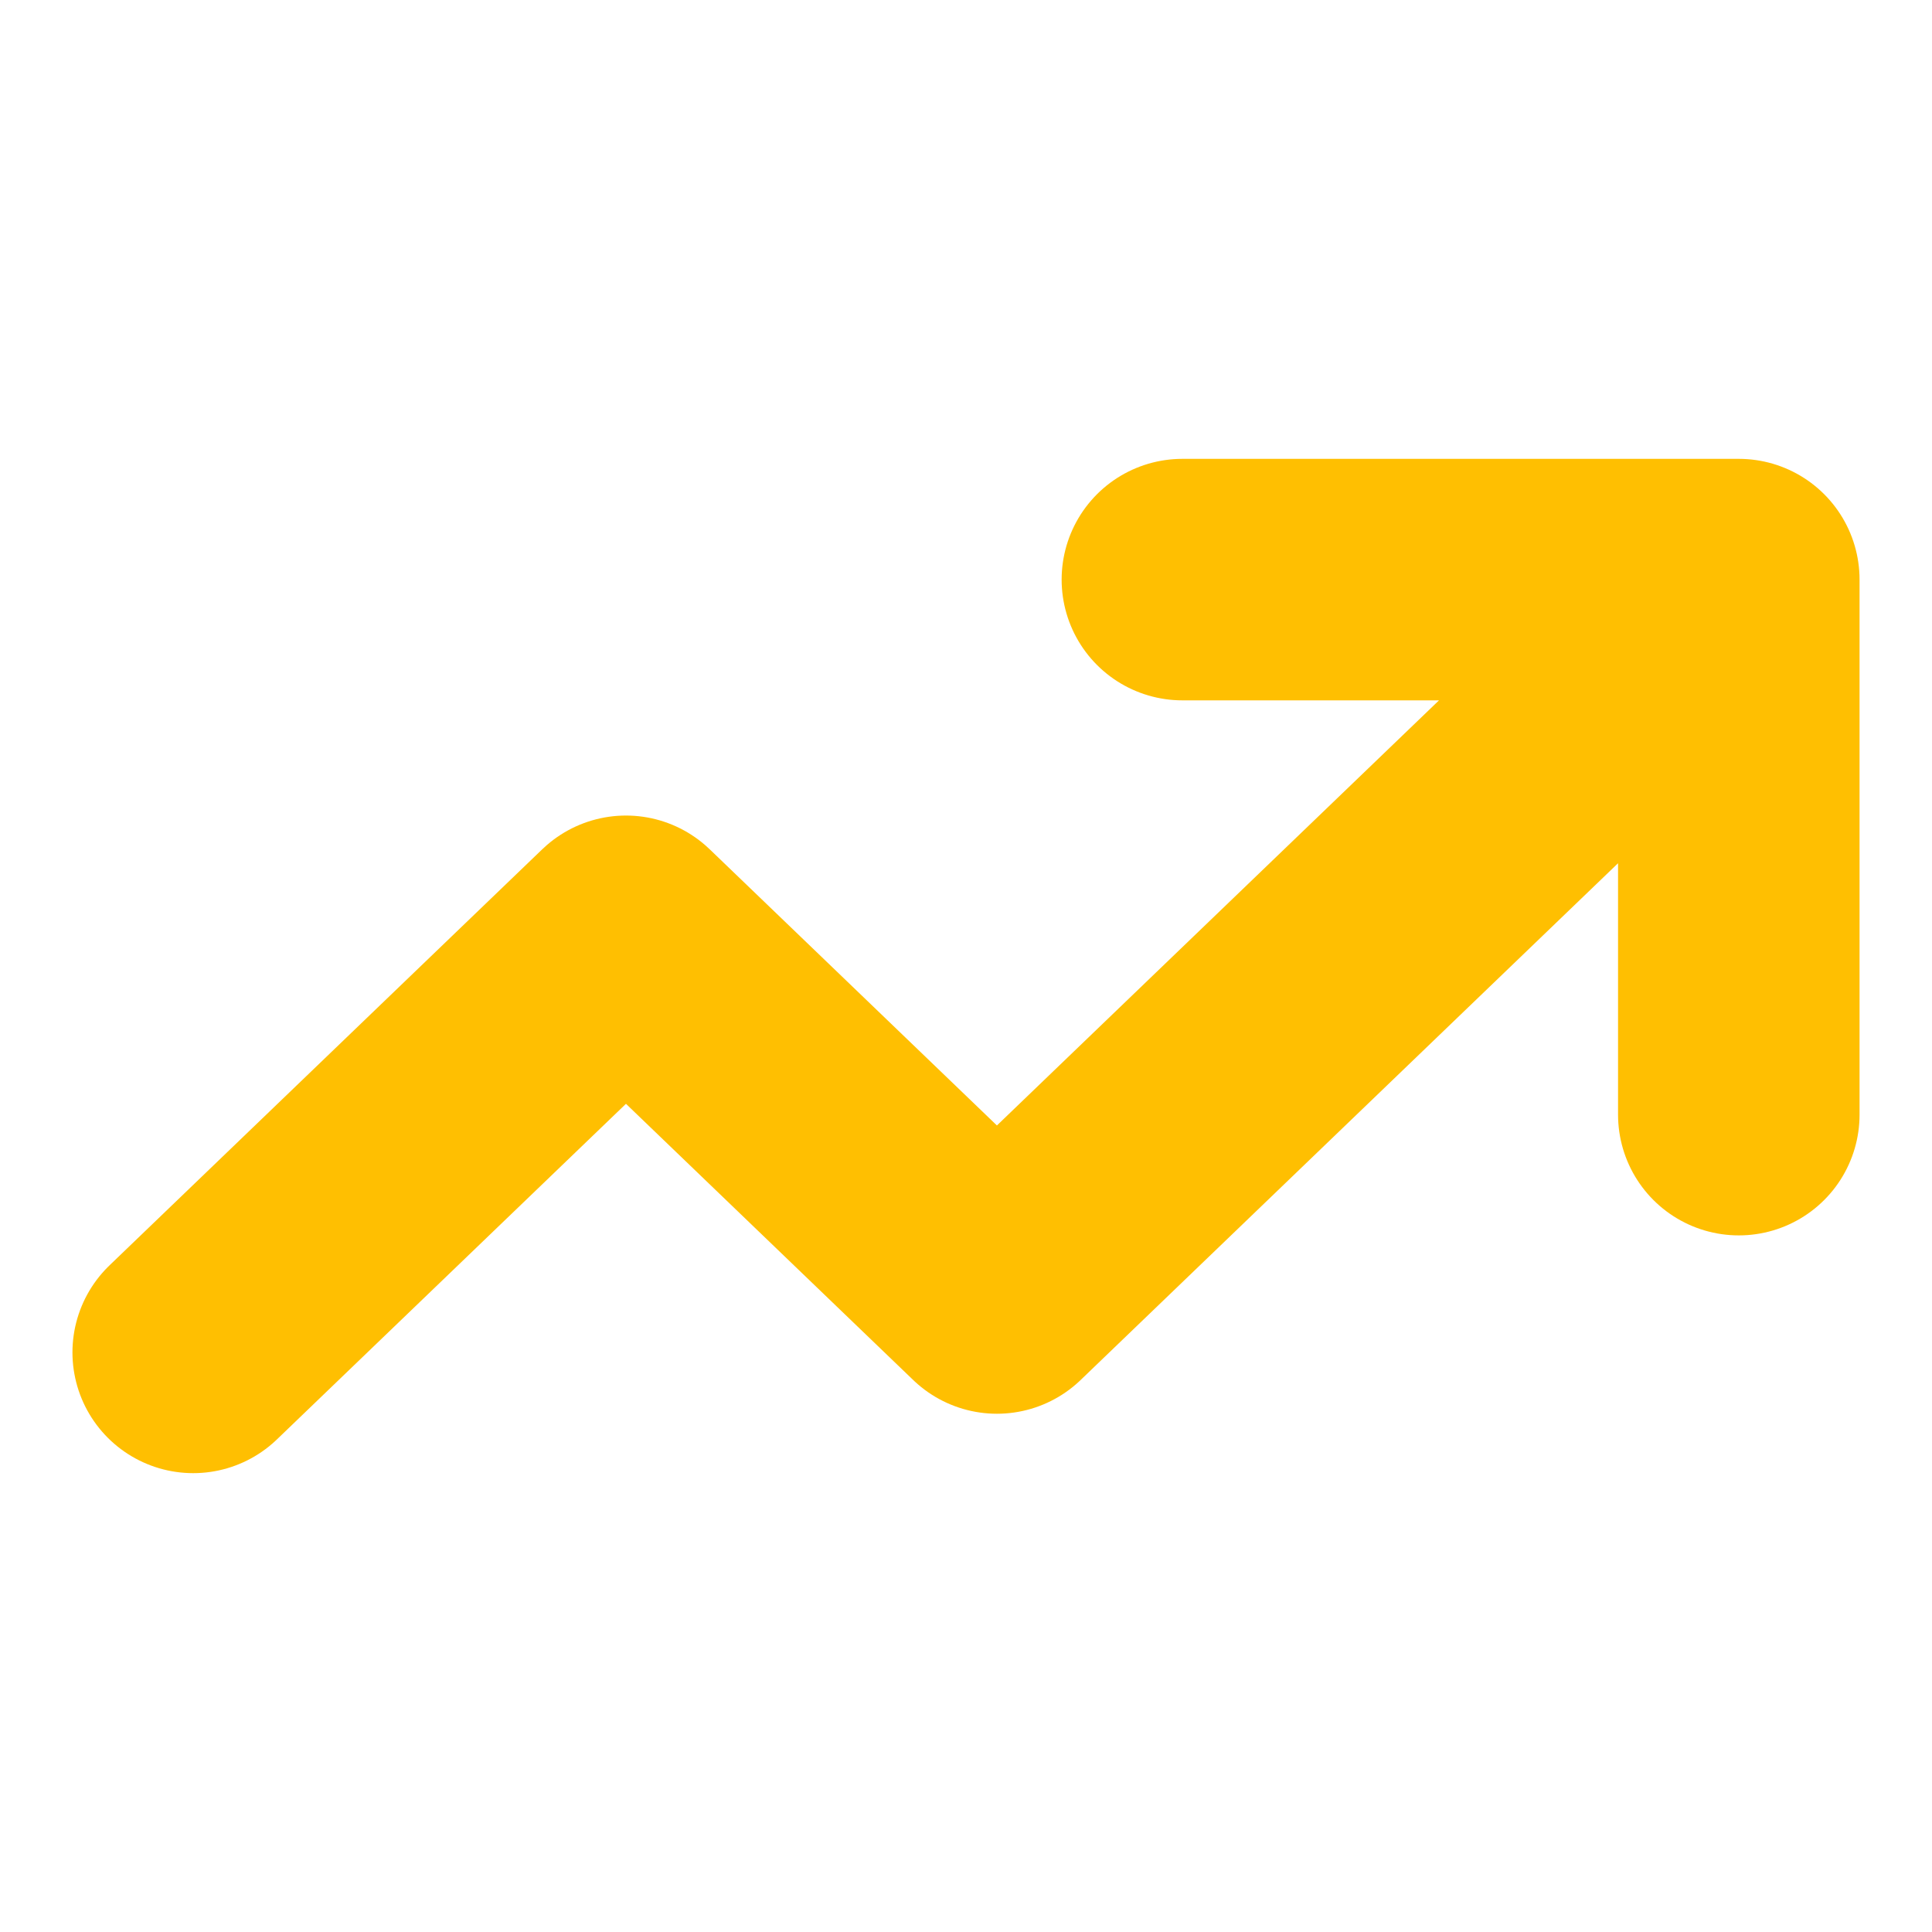<svg width="16" height="16" viewBox="0 0 16 16" fill="none" xmlns="http://www.w3.org/2000/svg">
<path d="M1.6 11.2L5.184 7.754L8.256 10.708L14.4 4.8M14.4 4.8H9.792M14.4 4.8V9.231" stroke="#FFBF01" stroke-width="2" stroke-linecap="round" stroke-linejoin="round"/>
</svg>
